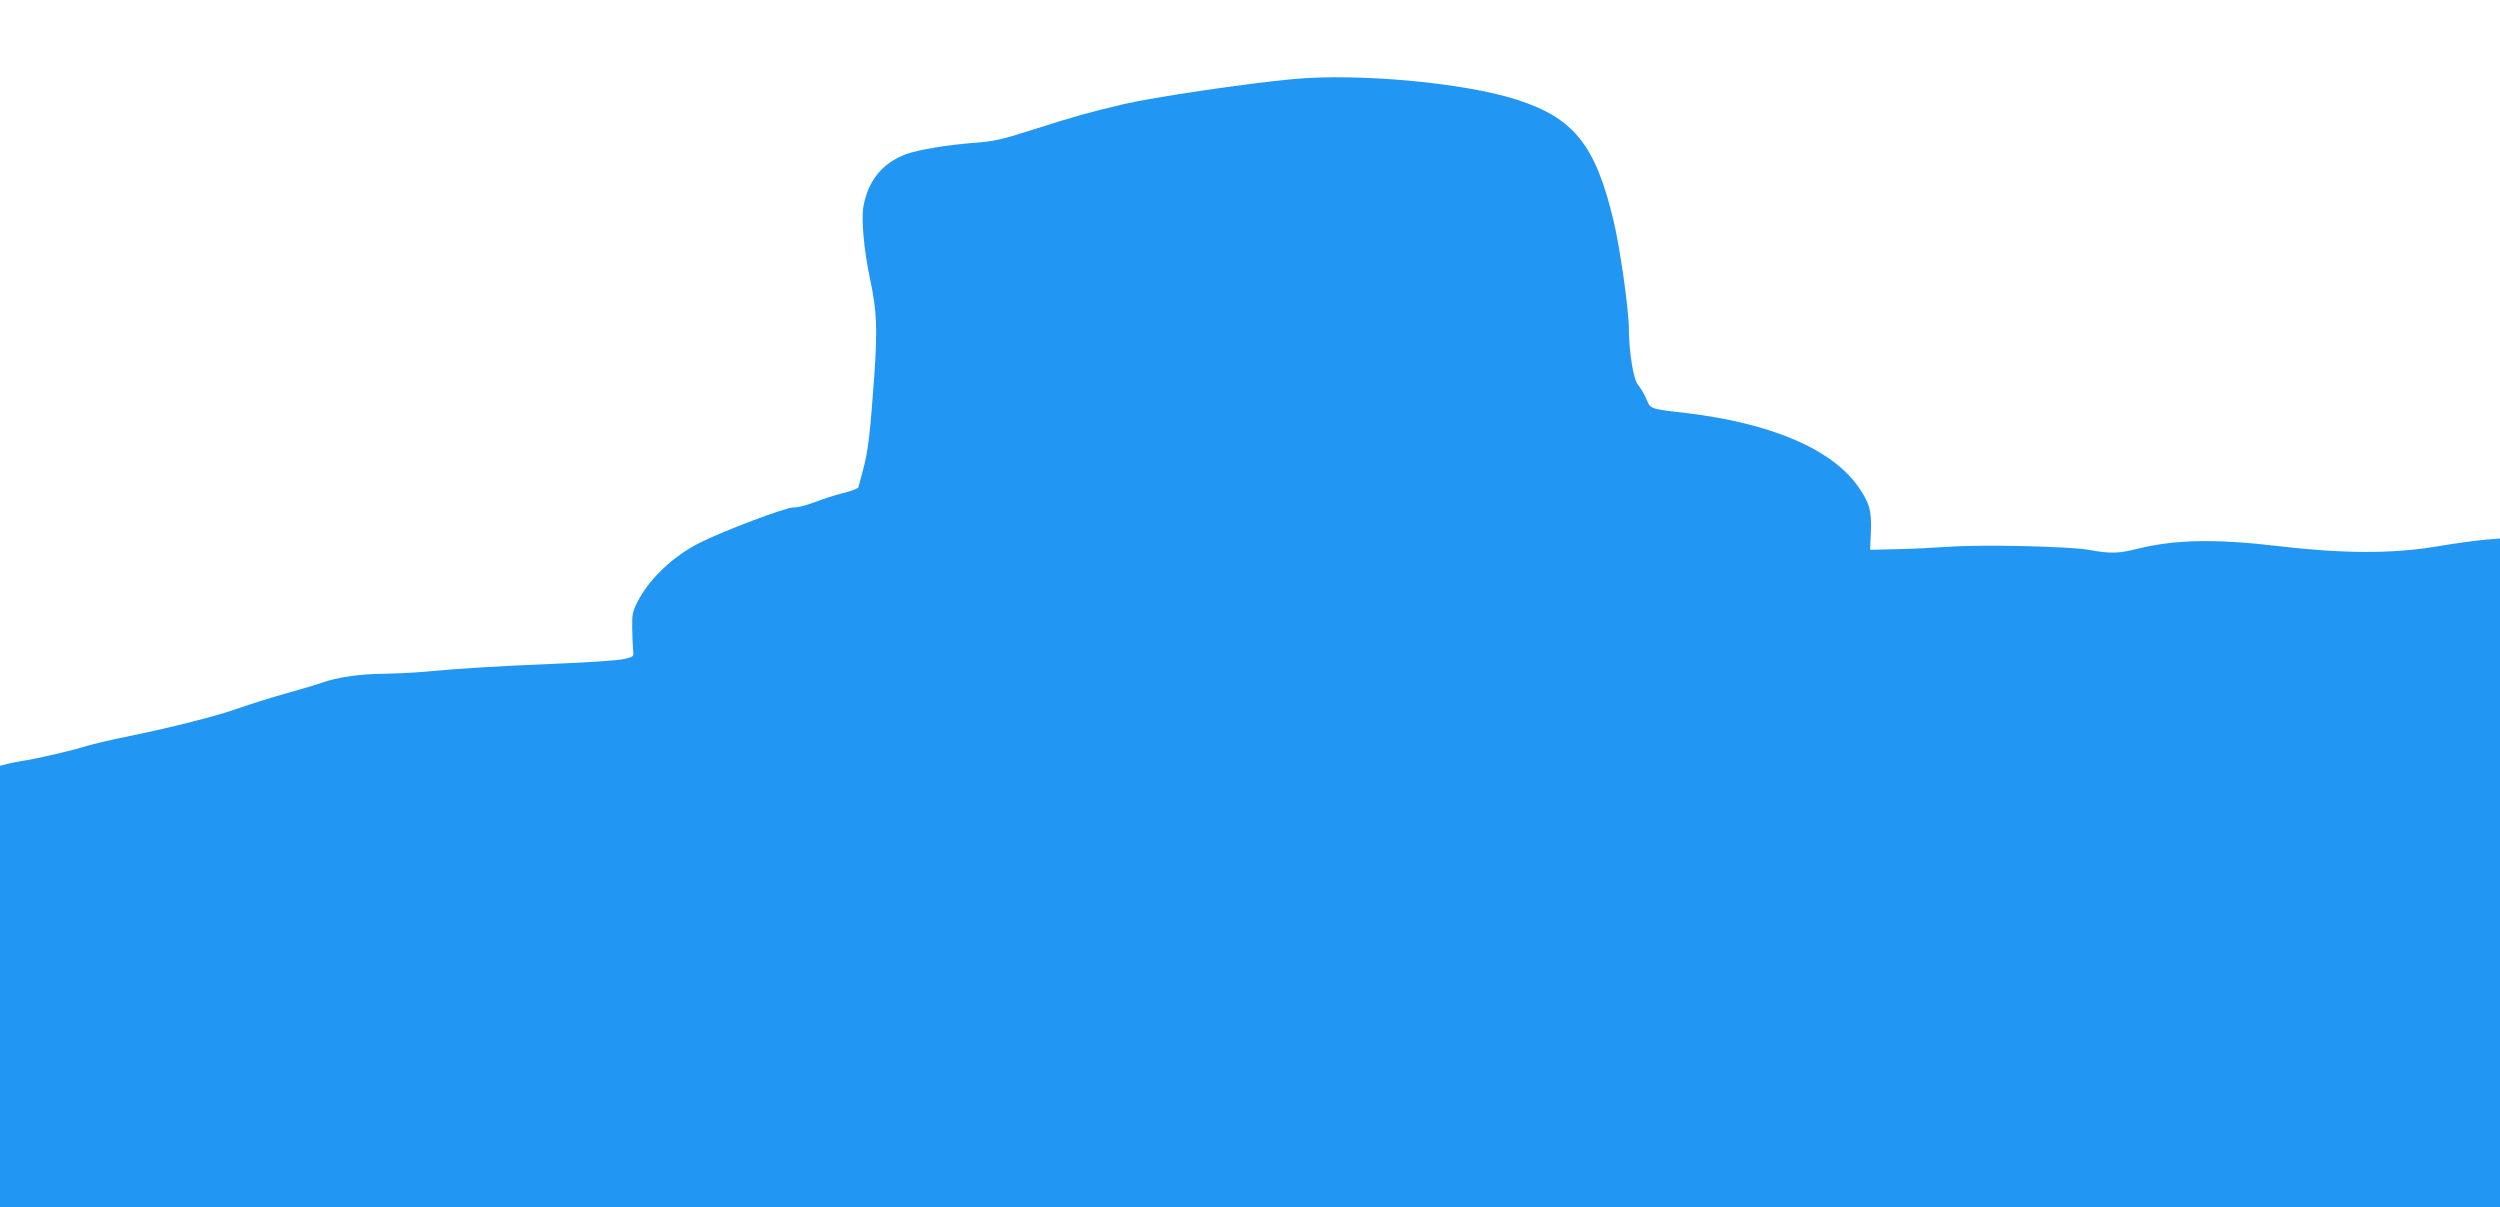 <?xml version="1.0" standalone="no"?>
<!DOCTYPE svg PUBLIC "-//W3C//DTD SVG 20010904//EN"
 "http://www.w3.org/TR/2001/REC-SVG-20010904/DTD/svg10.dtd">
<svg version="1.0" xmlns="http://www.w3.org/2000/svg"
 width="1280pt" height="618pt" viewBox="0 0 1280 618"
 preserveAspectRatio="xMidYMid meet">
<g transform="translate(0,618) scale(0.1,-0.1)"
fill="#2196f3" stroke="none">
<path d="M6620 5775 c-244 -23 -717 -93 -870 -129 -180 -43 -239 -59 -465
-131 -153 -49 -197 -59 -294 -66 -143 -11 -291 -36 -354 -59 -120 -46 -192
-135 -216 -266 -12 -66 2 -222 33 -369 36 -170 39 -257 22 -505 -22 -302 -31
-377 -57 -475 -12 -44 -23 -85 -24 -90 -2 -6 -36 -19 -76 -29 -41 -10 -107
-31 -147 -47 -41 -16 -90 -28 -110 -27 -36 1 -359 -120 -477 -180 -134 -67
-253 -178 -315 -292 -32 -61 -34 -71 -33 -150 1 -47 3 -98 5 -114 3 -29 1 -30
-57 -42 -33 -6 -193 -17 -355 -23 -291 -12 -470 -23 -665 -41 -55 -5 -147 -9
-205 -10 -112 0 -236 -18 -310 -45 -25 -9 -109 -34 -188 -56 -79 -22 -185 -56
-237 -74 -106 -39 -348 -100 -568 -145 -82 -16 -178 -39 -215 -50 -74 -23
-254 -65 -322 -75 -25 -4 -62 -11 -82 -16 l-38 -10 0 -1129 0 -1130 6400 0
6400 0 0 1711 0 1712 -82 -7 c-46 -4 -155 -19 -243 -34 -224 -38 -482 -37
-810 2 -323 38 -531 34 -726 -15 -90 -23 -139 -24 -239 -5 -103 19 -562 29
-731 16 -73 -5 -192 -11 -264 -12 l-130 -3 4 92 c4 107 -6 145 -60 224 -132
196 -444 331 -884 384 -191 22 -183 20 -206 73 -11 26 -30 57 -41 70 -24 25
-47 163 -48 283 0 101 -45 420 -79 560 -92 387 -203 525 -496 619 -272 87
-811 136 -1145 105z"/>
</g>
</svg>
